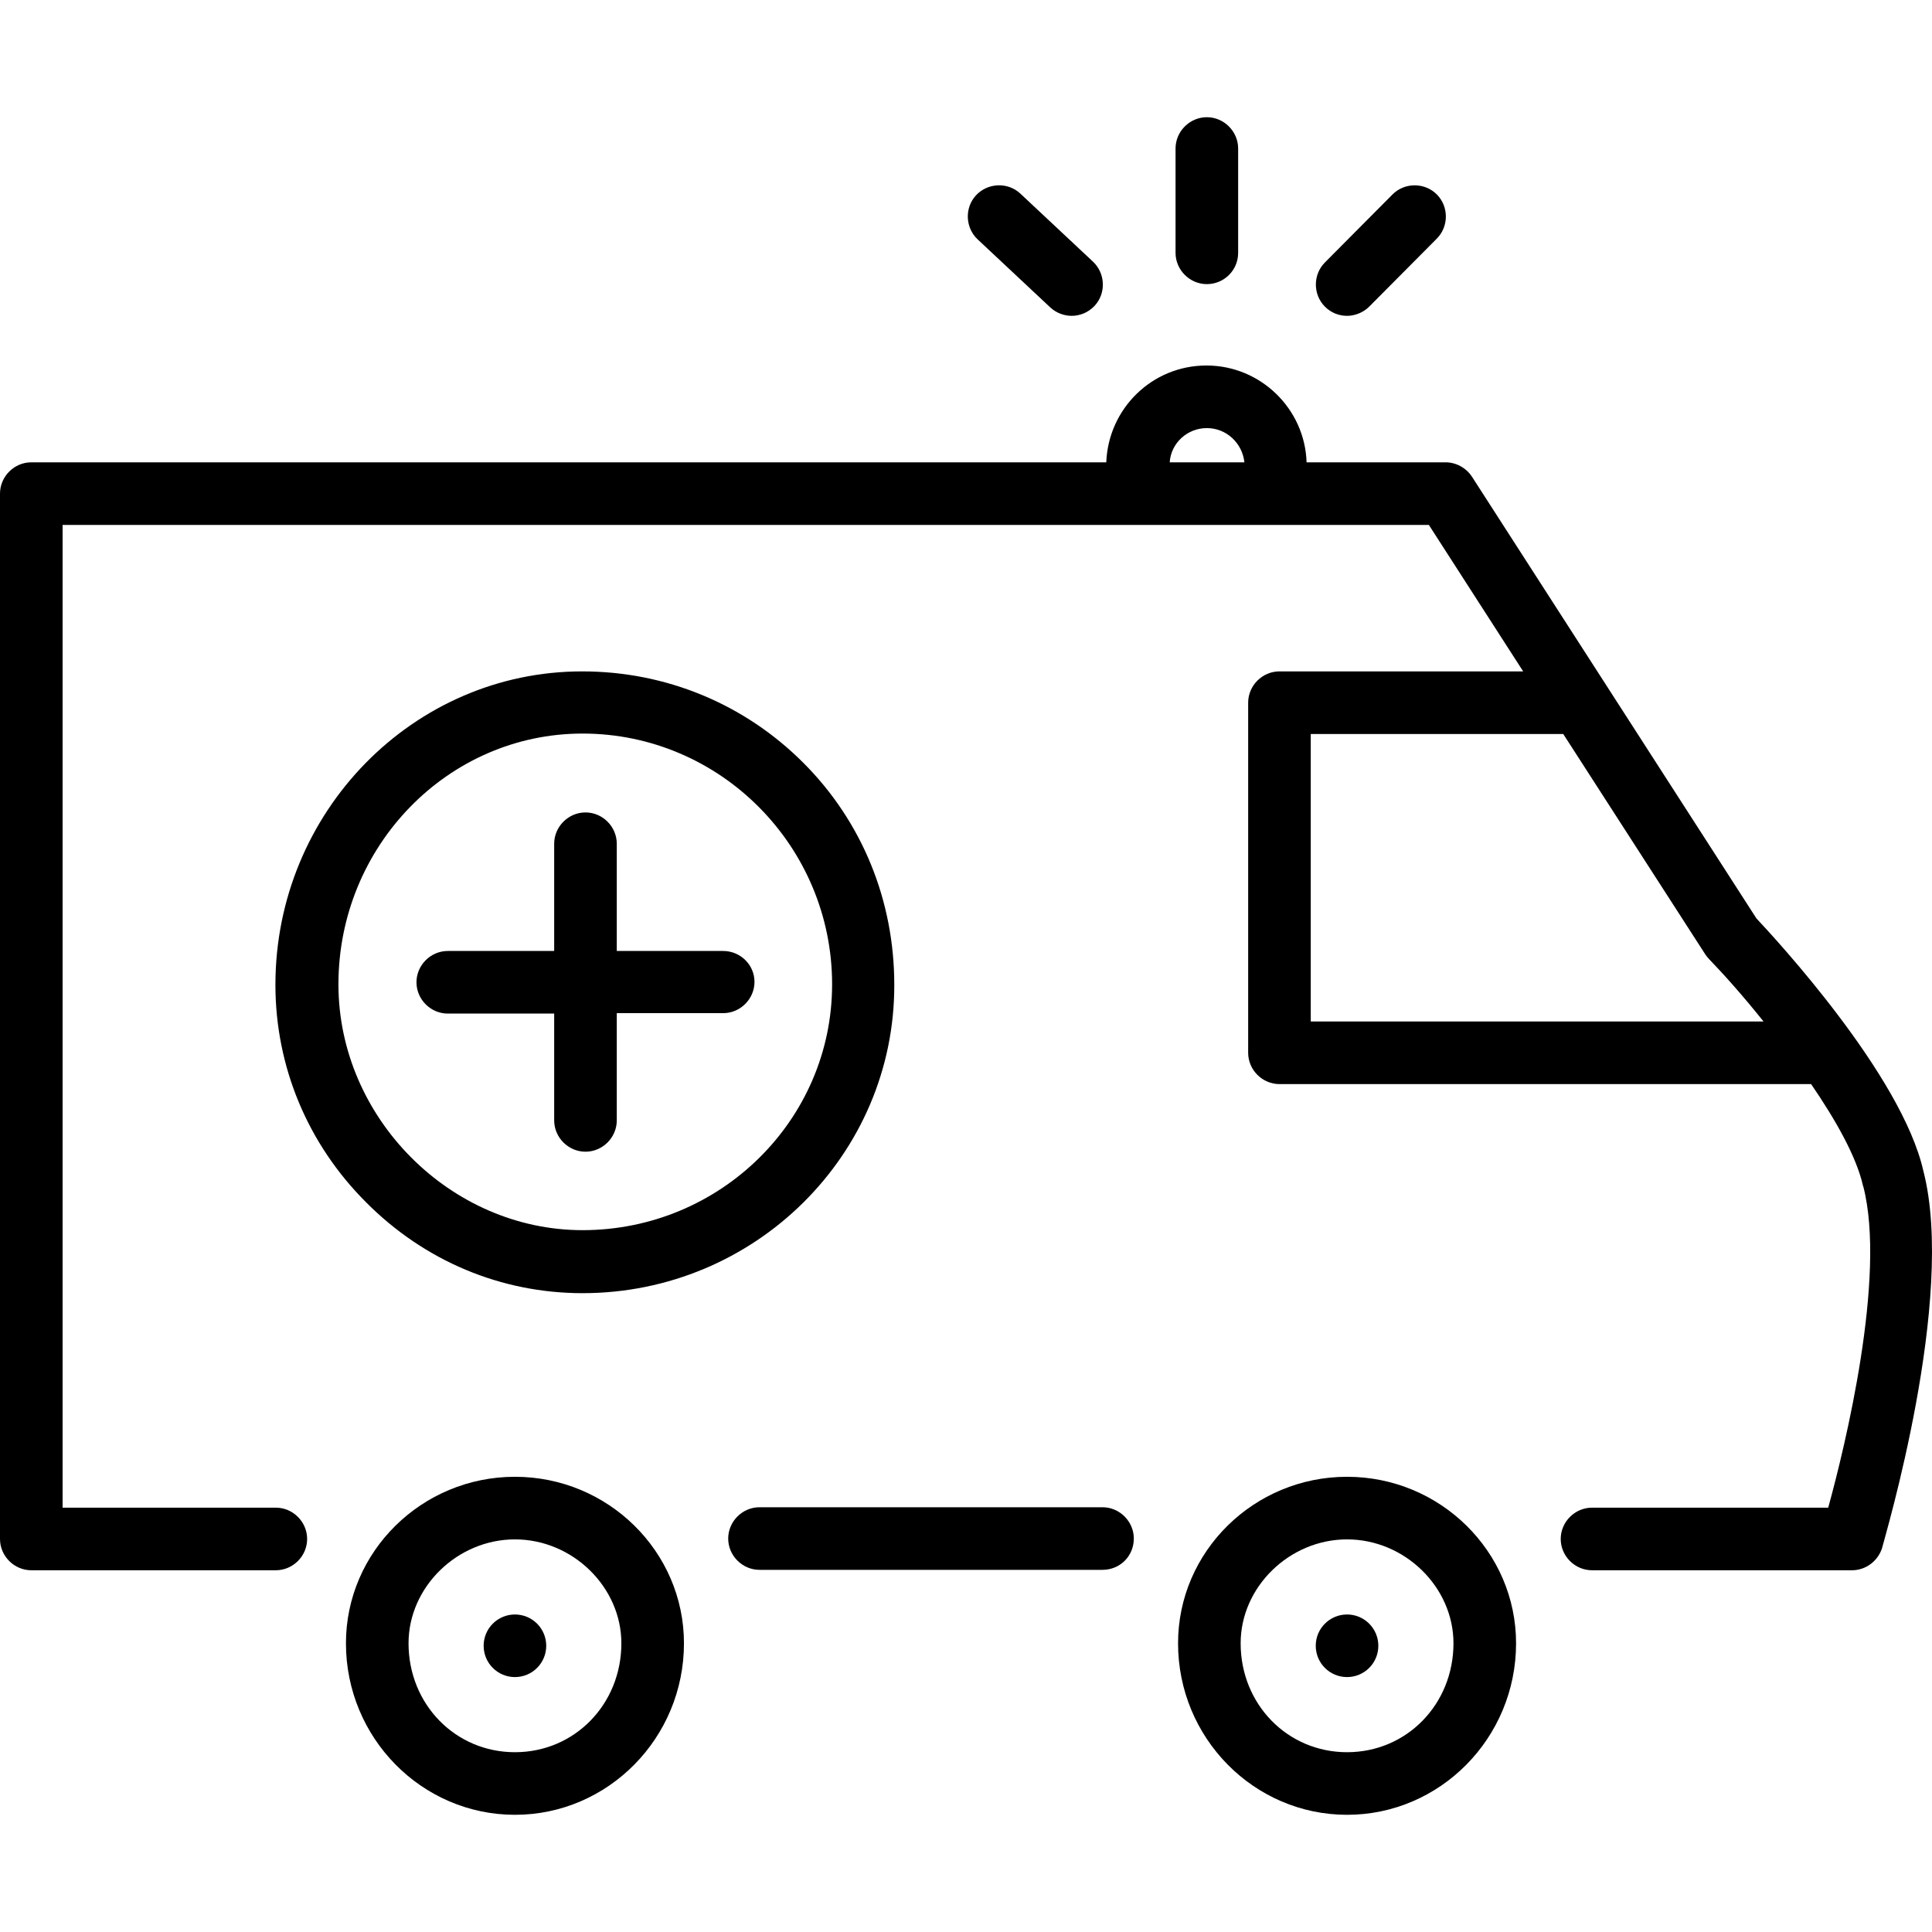 <?xml version="1.0" encoding="iso-8859-1"?>
<!-- Generator: Adobe Illustrator 19.0.0, SVG Export Plug-In . SVG Version: 6.00 Build 0)  -->
<svg version="1.1" id="Layer_1" xmlns="http://www.w3.org/2000/svg" xmlns:xlink="http://www.w3.org/1999/xlink" x="0px" y="0px"
	 viewBox="0 0 300.931 300.931" style="enable-background:new 0 0 300.931 300.931;" xml:space="preserve">
<g>
	<g>
		<g>
			<path d="M96.07,174.516v-16.705h16.575c2.665,0,4.875-2.21,4.875-4.875s-2.21-4.81-4.875-4.81H96.07v-16.705
				c0-2.665-2.21-4.875-4.875-4.875c-2.665,0-4.875,2.21-4.875,4.875v16.705H69.745c-2.665,0-4.875,2.21-4.875,4.875
				s2.21,4.875,4.875,4.875H86.32v16.64c0,2.665,2.21,4.875,4.875,4.875C93.86,179.391,96.07,177.181,96.07,174.516z"/>
			<circle cx="209.817" cy="256.349" r="4.875"/>
			<circle cx="80.207" cy="256.349" r="4.875"/>
			<path d="M80.21,230.026c-14.495,0-26.325,11.635-26.325,25.935c0,14.755,11.83,26.715,26.325,26.715s26.325-11.96,26.325-26.715
				C106.535,241.661,94.705,230.026,80.21,230.026z M80.21,272.926c-9.295,0-16.575-7.475-16.575-16.965
				c0-8.775,7.605-16.185,16.575-16.185c8.97,0,16.575,7.41,16.575,16.185C96.785,265.451,89.505,272.926,80.21,272.926z"/>
			<path d="M209.82,230.026c-14.495,0-26.325,11.635-26.325,25.935c0,14.755,11.83,26.715,26.325,26.715
				c14.495,0,26.325-11.96,26.325-26.715C236.145,241.661,224.315,230.026,209.82,230.026z M209.82,272.926
				c-9.295,0-16.575-7.475-16.575-16.965c0-8.775,7.605-16.185,16.575-16.185c8.97,0,16.575,7.41,16.575,16.185
				C226.395,265.451,219.115,272.926,209.82,272.926z"/>
			<path d="M187.98,44.256c2.665,0,4.875-2.145,4.875-4.875v-16.25c0-2.665-2.21-4.875-4.875-4.875c-2.665,0-4.875,2.21-4.875,4.875
				v16.25C183.105,42.046,185.315,44.256,187.98,44.256z"/>
			<path d="M209.82,49.196c1.235,0,2.535-0.52,3.445-1.43l10.53-10.595c1.885-1.885,1.885-5.005,0-6.89s-5.005-1.885-6.89,0
				l-10.53,10.595c-1.885,1.885-1.885,5.005,0,6.89C207.35,48.741,208.585,49.196,209.82,49.196z"/>
			<path d="M139.295,153.391c0-13.13-5.005-25.415-14.17-34.58c-9.165-9.165-21.385-14.235-34.45-14.235
				c-26.325,0-47.775,21.905-47.775,48.815c0,12.74,5.005,24.765,14.105,33.865c9.1,9.165,21.06,14.17,33.735,14.17
				C117.585,201.426,139.36,179.846,139.295,153.391z M52.715,153.326c0-21.515,17.03-39.065,38.025-39.065
				c21.45,0,38.87,17.55,38.87,39.065c0,21.125-17.42,38.285-38.87,38.285C70.135,191.611,52.715,174.061,52.715,153.326z"/>
			<path d="M163.605,47.896c0.91,0.845,2.145,1.3,3.315,1.3c1.3,0,2.6-0.52,3.575-1.56c1.82-1.95,1.69-5.07-0.26-6.89l-11.31-10.595
				c-1.95-1.82-5.07-1.69-6.89,0.26s-1.69,5.07,0.26,6.89L163.605,47.896z"/>
			<path d="M171.73,234.771H118.3c-2.665,0-4.875,2.21-4.875,4.875s2.21,4.875,4.875,4.875h53.43c2.73,0,4.875-2.145,4.875-4.875
				C176.605,236.981,174.395,234.771,171.73,234.771z"/>
			<path d="M299.585,182.381c-3.38-14.95-23.075-36.205-26-39.325l-44.33-68.835c-0.91-1.365-2.47-2.21-4.095-2.21h-21.645
				c-0.26-8.32-7.15-15.08-15.6-15.08c-8.45,0-15.275,6.695-15.6,15.08H4.875C2.21,72.011,0,74.221,0,76.886v162.825
				c0,2.665,2.21,4.875,4.875,4.875h38.09c2.665,0,4.875-2.21,4.875-4.875s-2.21-4.875-4.875-4.875H9.75V81.761h212.81l14.69,22.815
				h-37.96c-2.665,0-4.875,2.21-4.875,4.875v54.535c0,2.665,2.21,4.875,4.875,4.875h82.81c3.835,5.59,7.02,11.245,8.06,15.73
				c0,0.065,0,0.13,0.065,0.195c3.64,14.04-2.86,40.625-5.46,50.05h-36.79c-2.665,0-4.875,2.21-4.875,4.875s2.21,4.875,4.875,4.875
				h40.495c2.145,0,4.03-1.43,4.68-3.445C293.54,239.516,304.72,202.206,299.585,182.381z M182.195,72.011
				c0.195-2.99,2.73-5.33,5.785-5.33s5.525,2.34,5.85,5.33H182.195z M204.165,159.111v-44.785h39.325l22.165,34.385
				c0.195,0.26,0.39,0.52,0.585,0.715c2.015,2.08,5.135,5.525,8.45,9.685H204.165z"/>
		</g>
	</g>
</g>
<g>
</g>
<g>
</g>
<g>
</g>
<g>
</g>
<g>
</g>
<g>
</g>
<g>
</g>
<g>
</g>
<g>
</g>
<g>
</g>
<g>
</g>
<g>
</g>
<g>
</g>
<g>
</g>
<g>
</g>
</svg>
